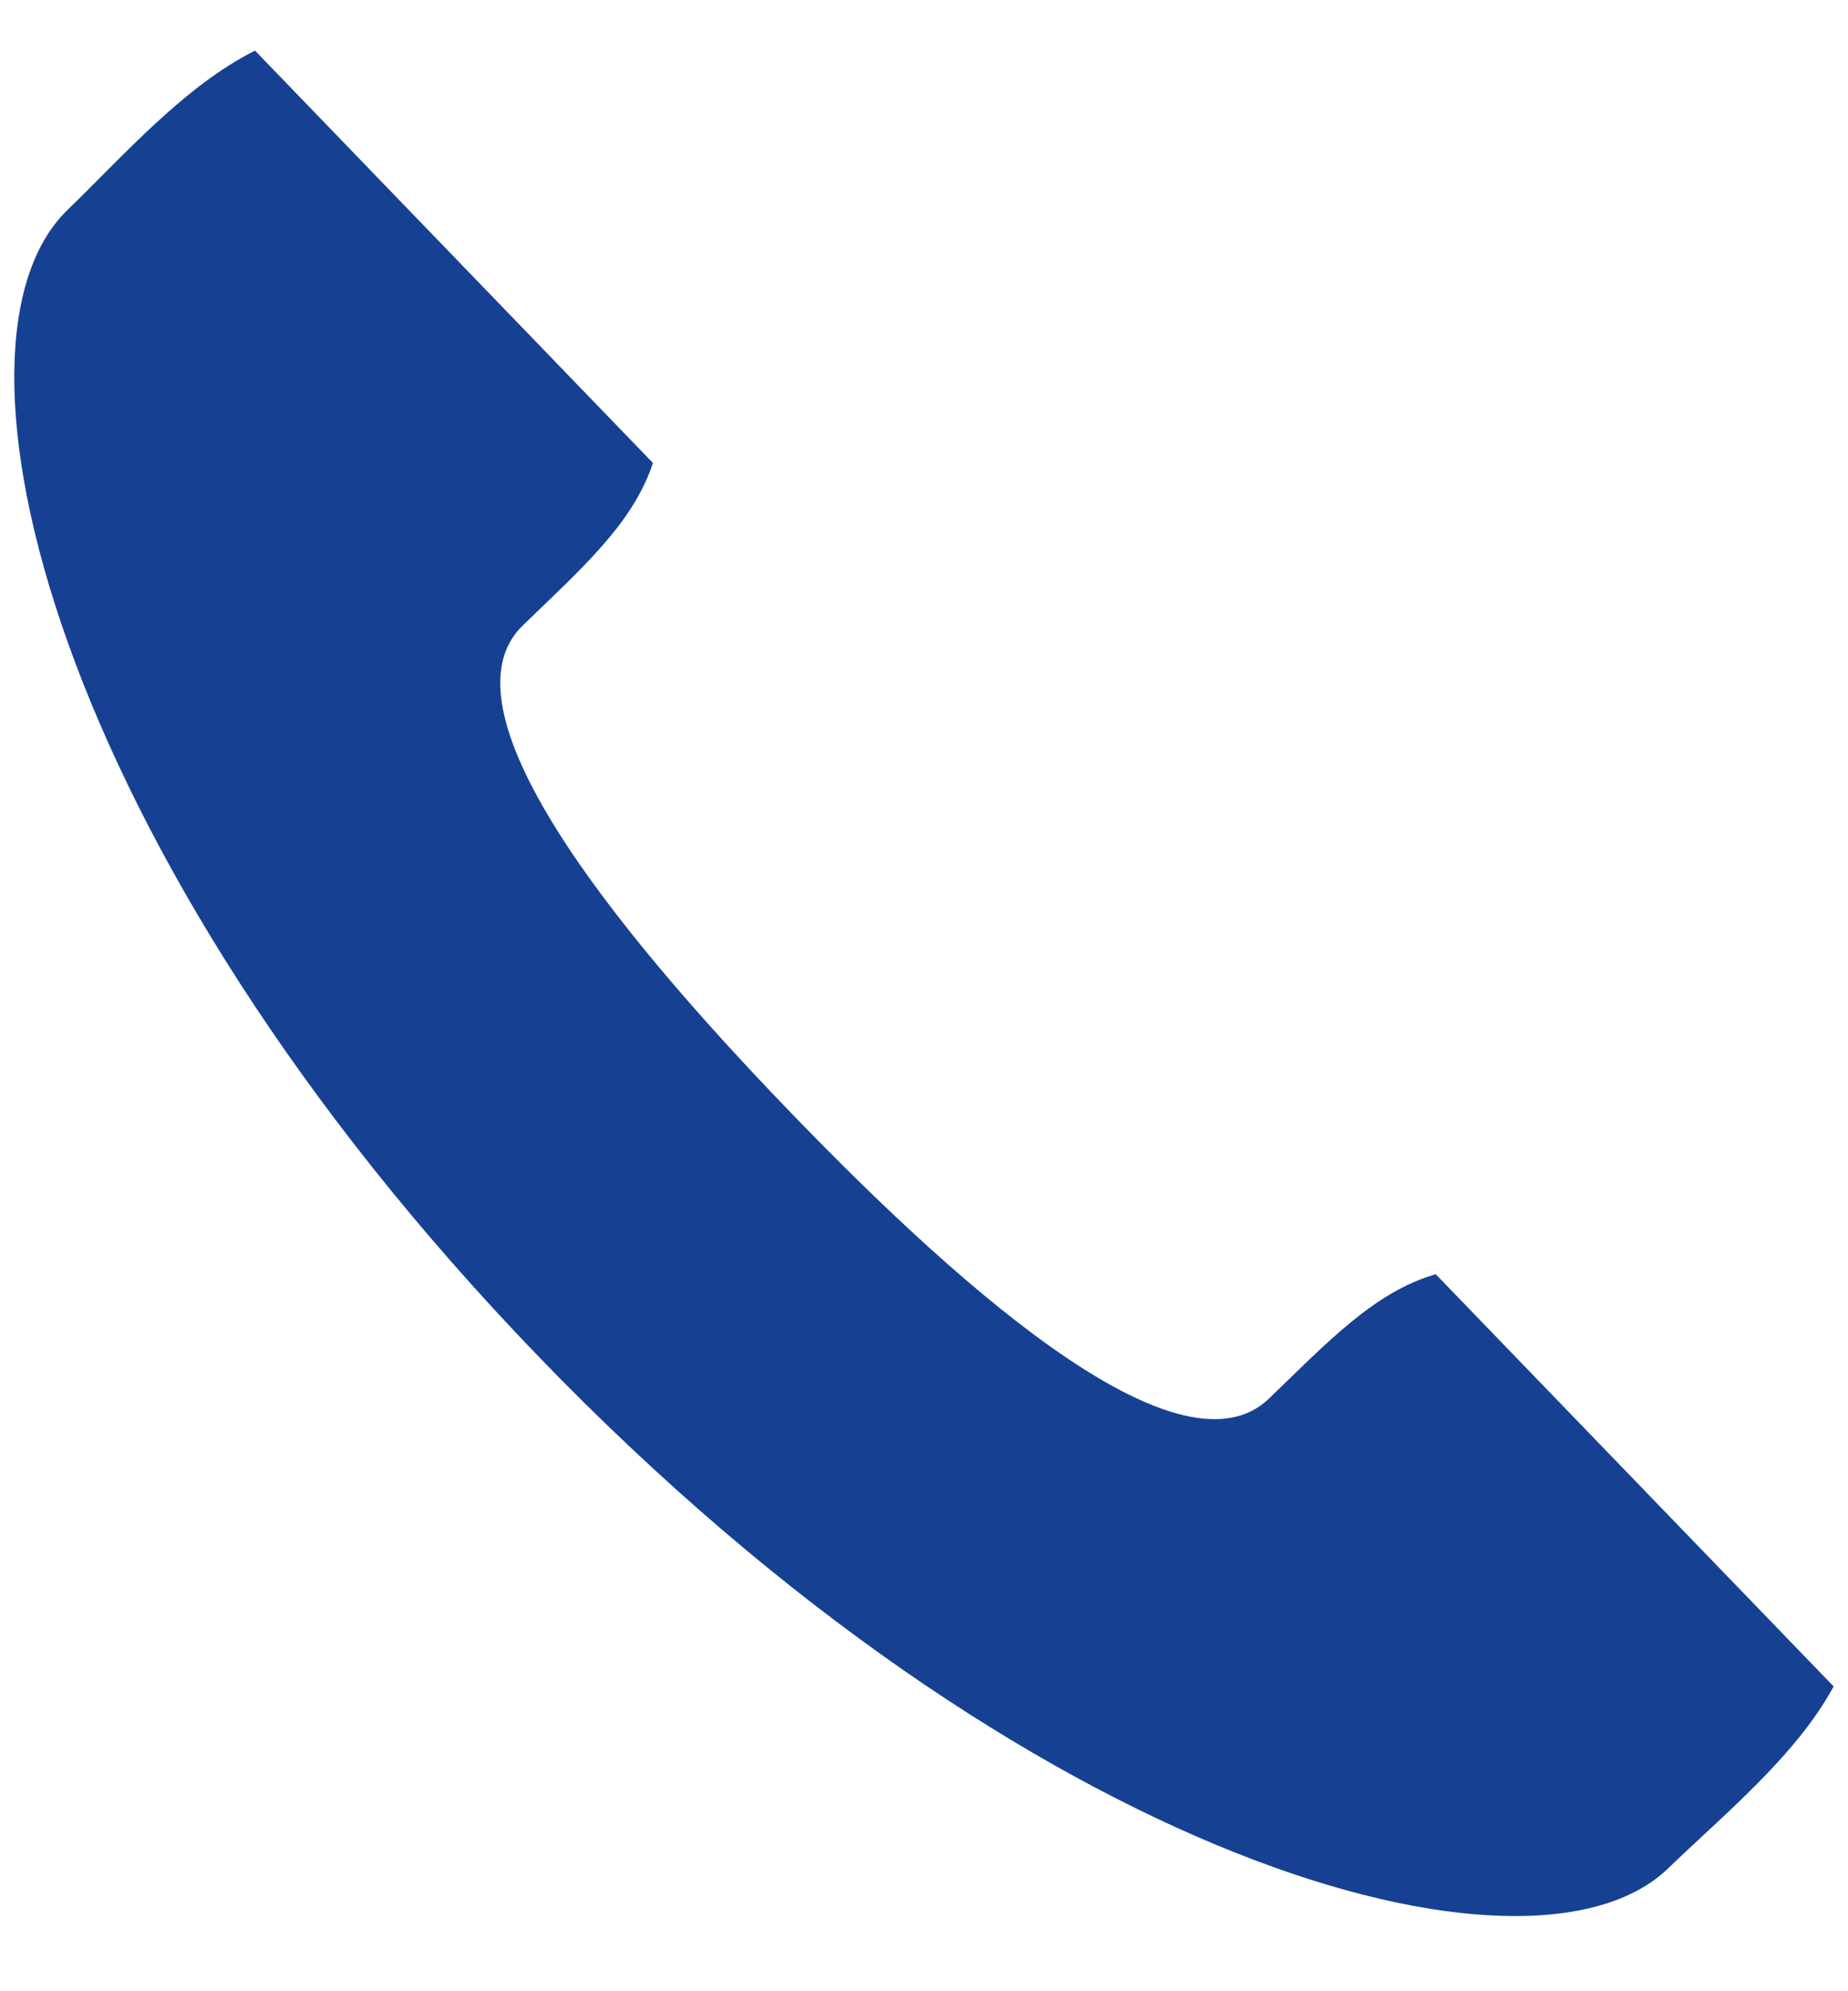 <?xml version="1.0" encoding="utf-8"?>
<!-- Generator: Adobe Illustrator 15.0.0, SVG Export Plug-In . SVG Version: 6.00 Build 0)  -->
<!DOCTYPE svg PUBLIC "-//W3C//DTD SVG 1.1//EN" "http://www.w3.org/Graphics/SVG/1.1/DTD/svg11.dtd">
<svg version="1.1" id="Layer_1" xmlns="http://www.w3.org/2000/svg" xmlns:xlink="http://www.w3.org/1999/xlink" x="0px" y="0px"
	 width="13px" height="14px" viewBox="0 0 13 14" enable-background="new 0 0 13 14" xml:space="preserve">
<path fill="#164193" d="M1.794,0.356C1.297,0.604,0.864,1.1,0.475,1.476C-0.493,2.411,0.347,5.974,3.791,9.54
	c3.445,3.568,6.976,4.531,7.944,3.596c0.389-0.376,0.9-0.791,1.164-1.279l-2.799-2.898C9.671,9.081,9.335,9.44,8.929,9.831
	c-0.604,0.586-2.086-0.682-3.362-2.004C4.29,6.505,3.074,4.979,3.679,4.396C4.084,4.004,4.455,3.68,4.593,3.255L1.794,0.356z"/>
</svg>
